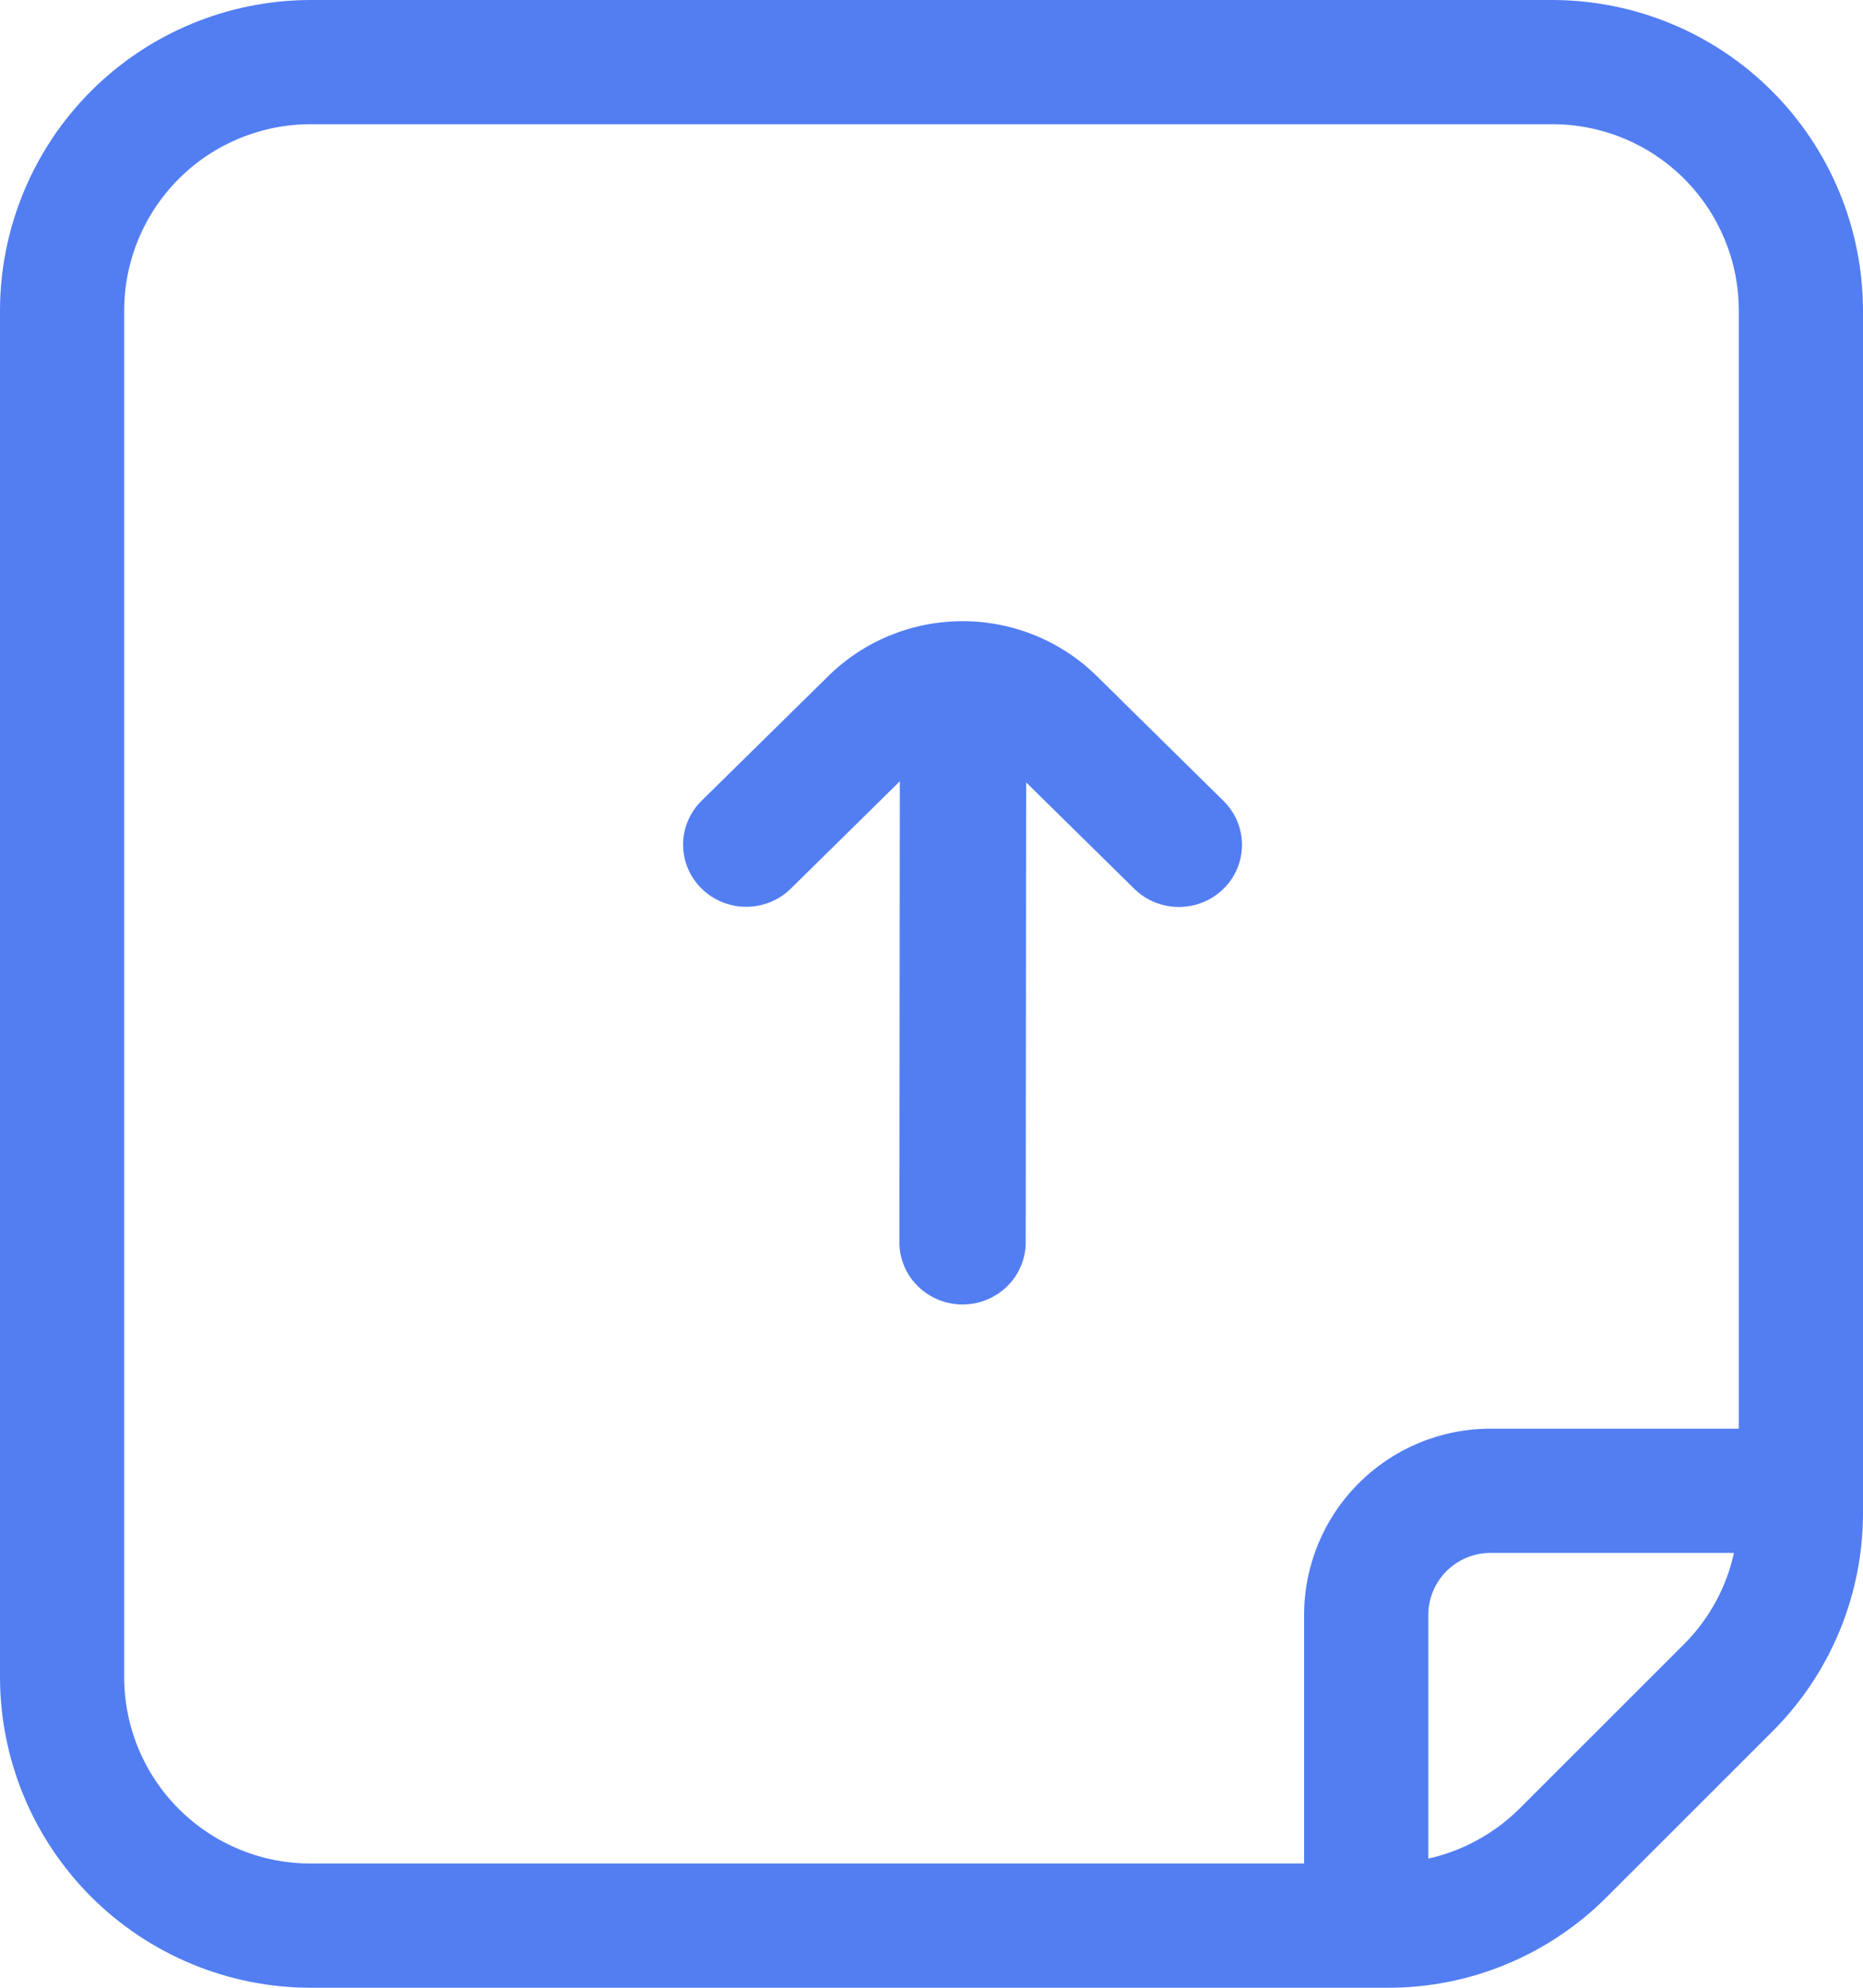<svg width="30" height="32" viewBox="0 0 30 32" fill="none" xmlns="http://www.w3.org/2000/svg">
<path d="M14.49 12.578L14.483 20C14.483 20.265 14.59 20.52 14.781 20.707C14.972 20.895 15.23 21 15.5 21C15.77 21 16.028 20.895 16.219 20.707C16.41 20.52 16.517 20.265 16.517 20L16.524 12.595L18.265 14.308C18.455 14.496 18.714 14.601 18.983 14.601C19.253 14.601 19.512 14.496 19.702 14.308C19.893 14.121 20 13.867 20 13.601C20 13.336 19.893 13.082 19.702 12.894L17.658 10.88C17.374 10.601 17.038 10.38 16.668 10.229C16.297 10.078 15.901 10 15.5 10C15.099 10 14.703 10.078 14.332 10.229C13.962 10.38 13.626 10.601 13.342 10.88L11.298 12.891C11.107 13.079 11 13.333 11 13.598C11 13.864 11.107 14.118 11.298 14.305C11.488 14.493 11.747 14.598 12.017 14.598C12.286 14.598 12.545 14.493 12.735 14.305L14.49 12.578Z" fill="#527EF2"/>
<path d="M25 0L5 0C3.674 0.002 2.404 0.529 1.466 1.466C0.529 2.404 0.002 3.674 0 5L1.74846e-07 27C0.002 28.326 0.529 29.596 1.466 30.534C2.404 31.471 3.674 31.998 5 32L22.343 32C23 32.002 23.65 31.873 24.257 31.622C24.864 31.37 25.415 31.001 25.878 30.535L28.536 27.879C29.002 27.416 29.371 26.865 29.622 26.258C29.873 25.651 30.002 25 30 24.343L30 5C29.998 3.674 29.471 2.404 28.534 1.466C27.596 0.529 26.326 0.002 25 0ZM2 27L2 5C2 4.204 2.316 3.441 2.879 2.879C3.441 2.316 4.204 2 5 2L25 2C25.796 2 26.559 2.316 27.121 2.879C27.684 3.441 28 4.204 28 5L28 23H24C23.204 23 22.441 23.316 21.879 23.879C21.316 24.441 21 25.204 21 26V30L5 30C4.204 30 3.441 29.684 2.879 29.121C2.316 28.559 2 27.796 2 27ZM24.464 29.121C24.061 29.52 23.553 29.797 23 29.921V26C23 25.735 23.105 25.48 23.293 25.293C23.48 25.105 23.735 25 24 25H27.922C27.8 25.555 27.523 26.063 27.122 26.465L24.464 29.121Z" fill="#527EF2"/>
</svg>
